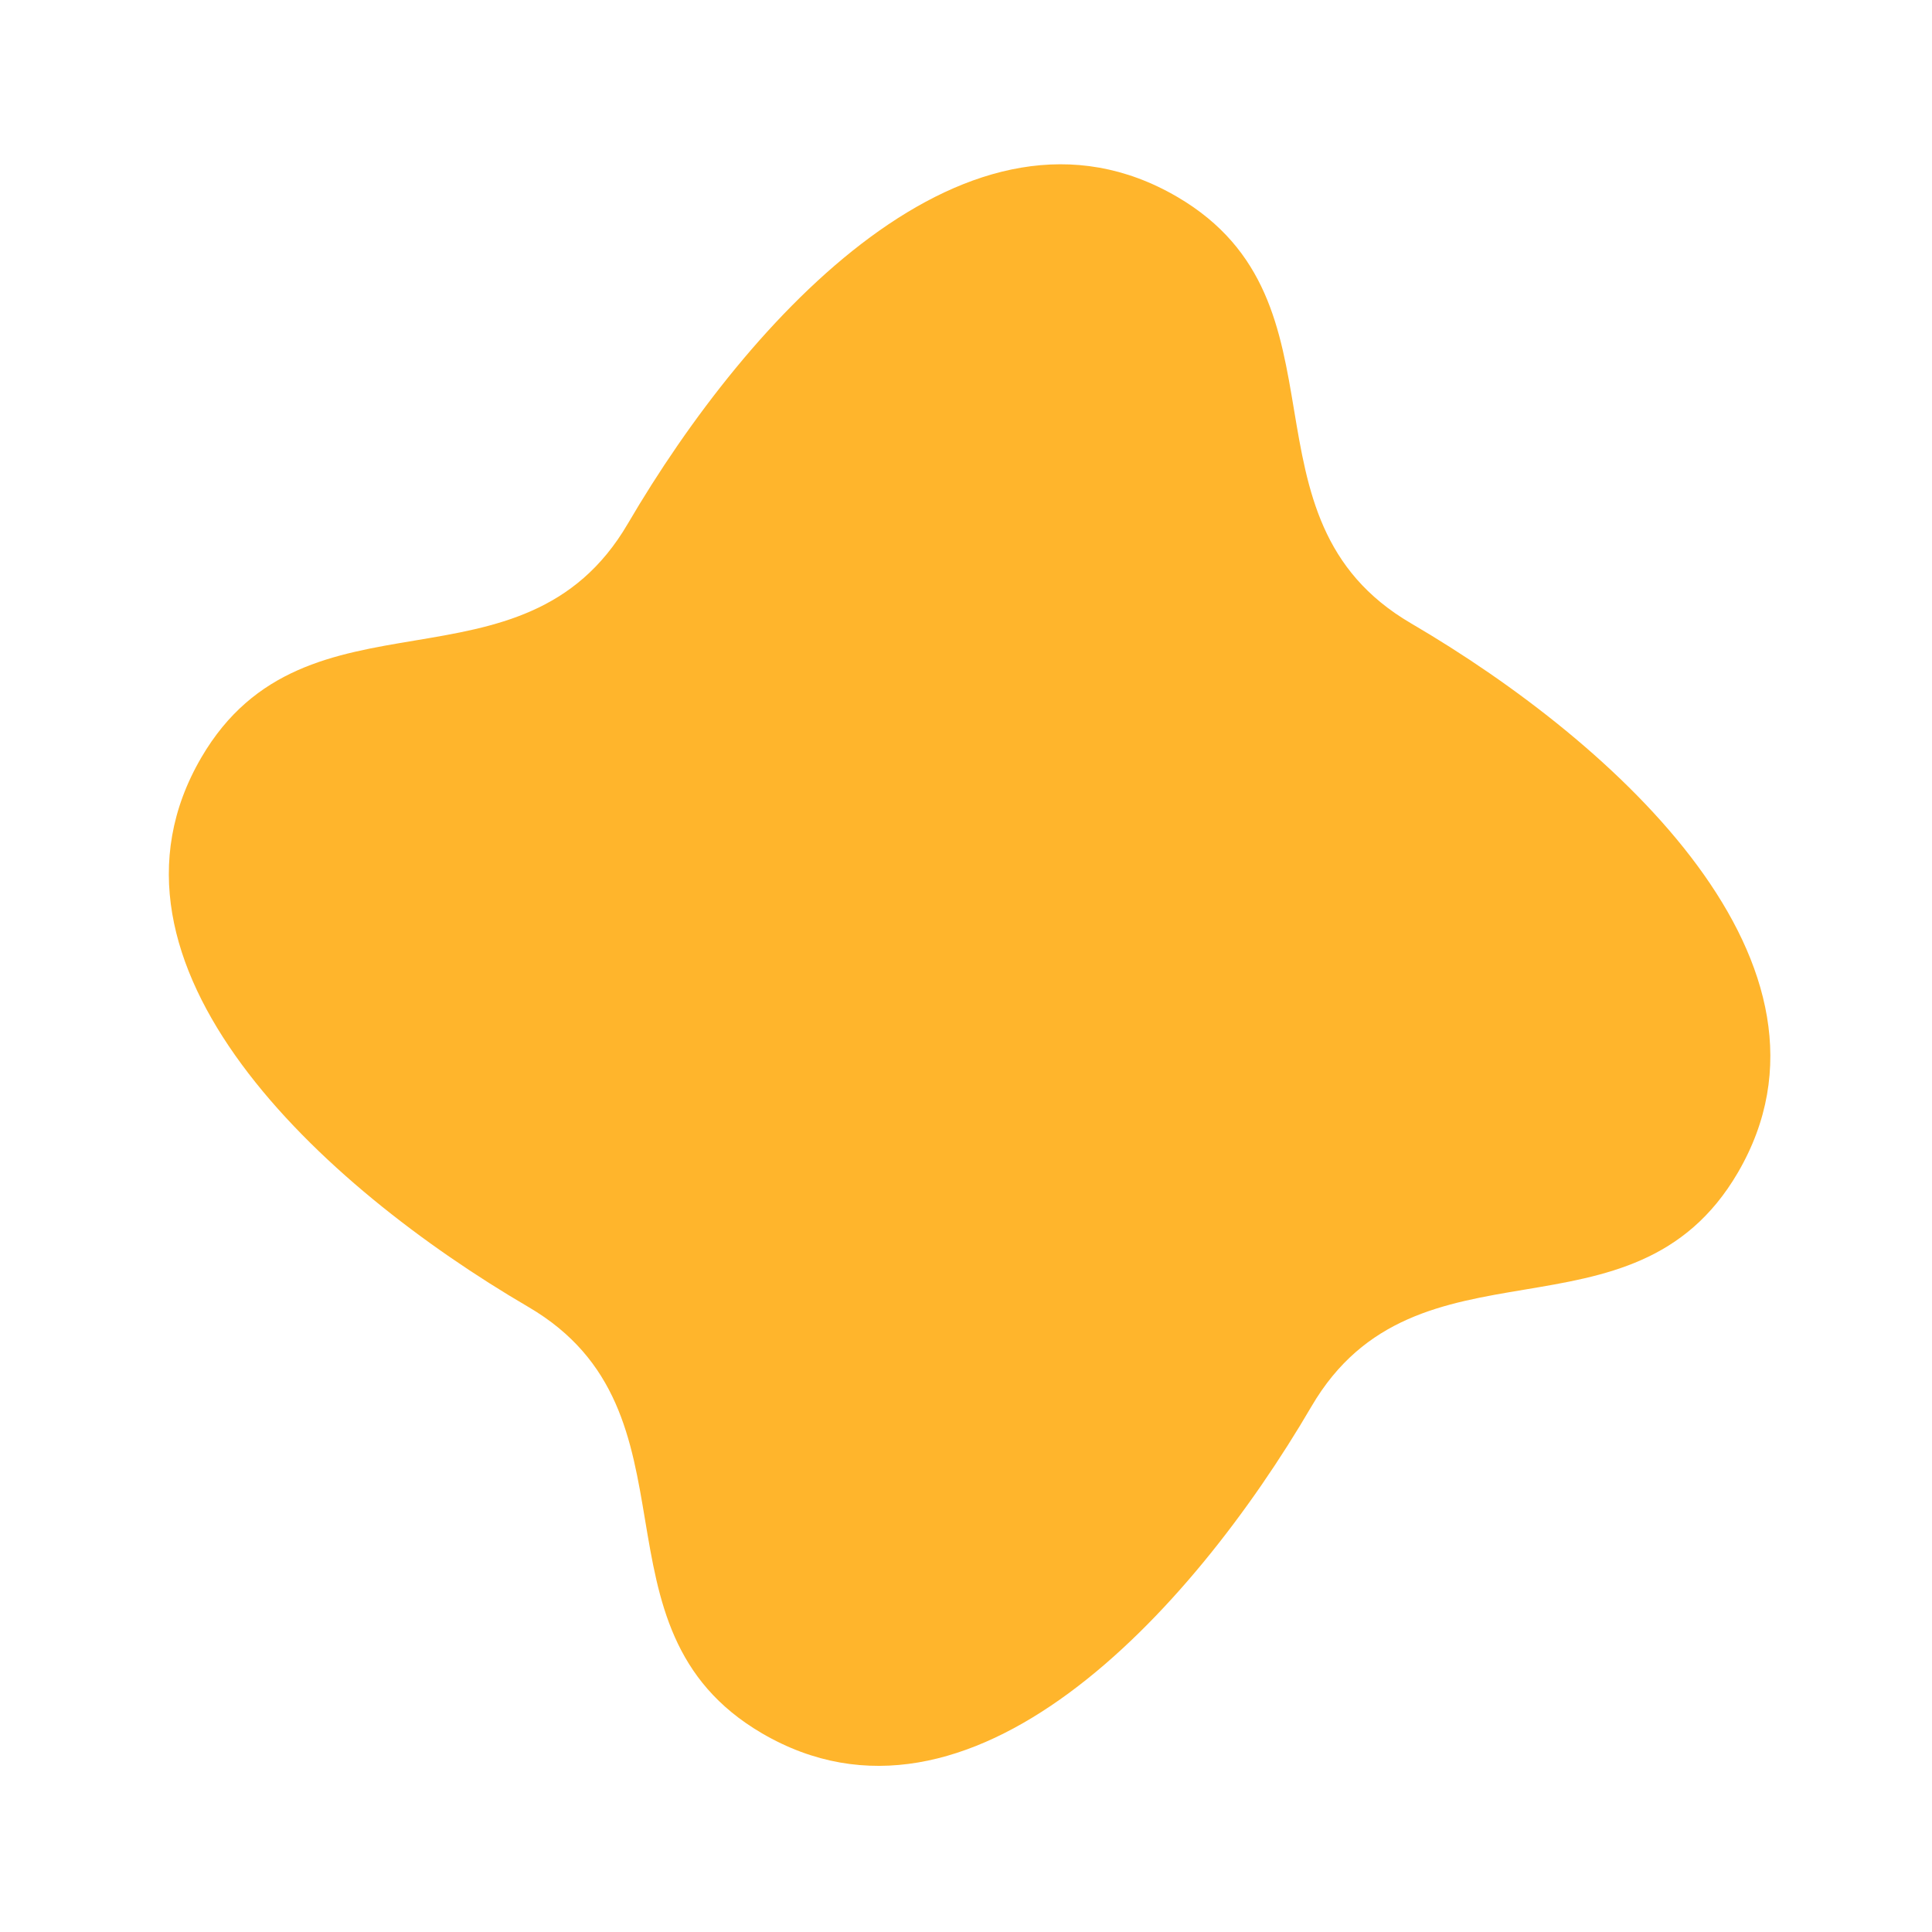 <svg width="345" height="345" viewBox="0 0 345 345" fill="none" xmlns="http://www.w3.org/2000/svg">
<mask id="mask0_74_520" style="mask-type:luminance" maskUnits="userSpaceOnUse" x="0" y="0" width="345" height="345">
<path d="M148.763 344.418L344.418 195.655L195.655 -1.69093e-05L6.48058e-05 148.763L148.763 344.418Z" fill="white"/>
</mask>
<g mask="url(#mask0_74_520)">
<path d="M210.216 35.154C242.357 53.941 219.81 92.512 251.95 111.299C288.943 132.923 331.948 172.417 310.318 209.42C291.531 241.559 252.971 219.019 234.185 251.157C212.57 288.134 173.07 331.149 136.064 309.518C103.924 290.73 126.47 252.159 94.331 233.372C57.352 211.756 14.333 172.255 35.963 135.251C54.75 103.112 93.323 125.66 112.109 93.522C133.778 56.485 173.224 13.53 210.216 35.154Z" fill="#FFB52C"/>
</g>
</svg>
